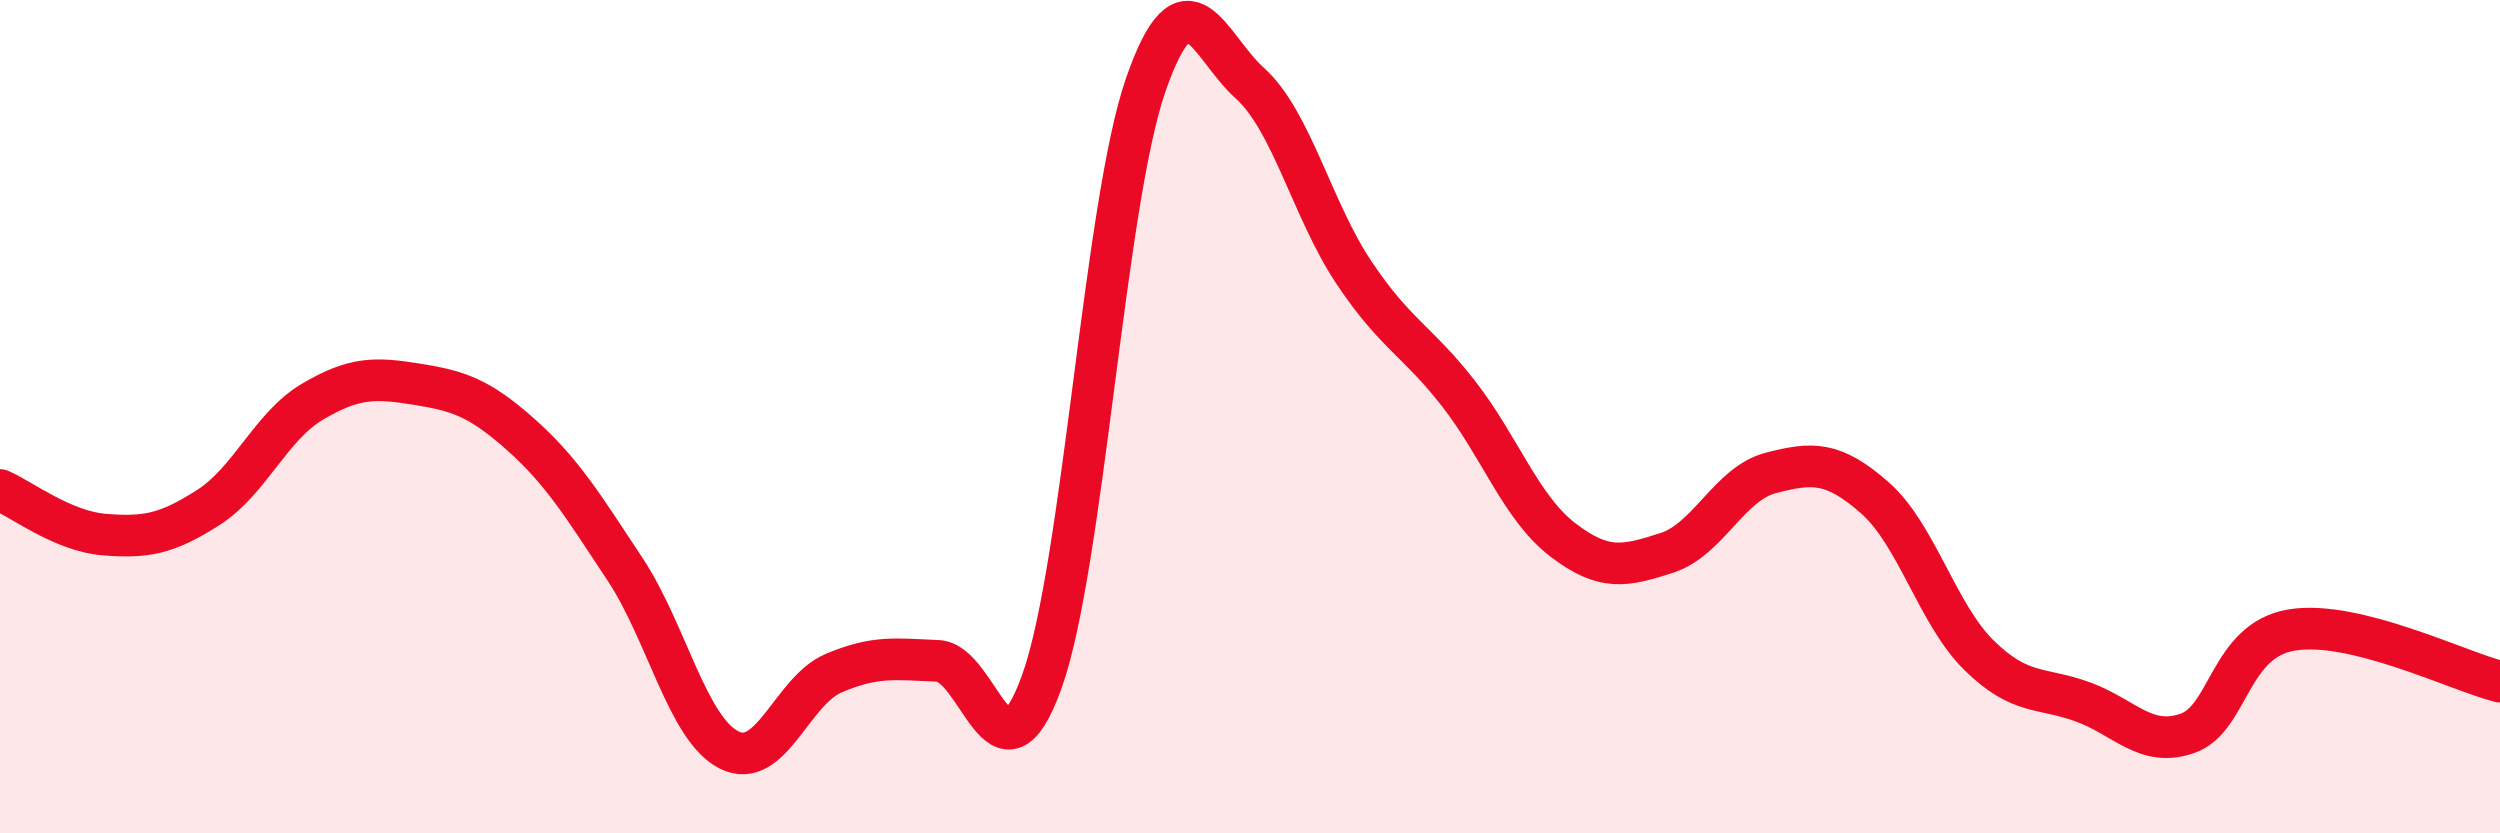 
    <svg width="60" height="20" viewBox="0 0 60 20" xmlns="http://www.w3.org/2000/svg">
      <path
        d="M 0,11.76 C 0.5,11.97 1.5,12.75 2.5,12.83 C 3.5,12.91 4,12.82 5,12.18 C 6,11.54 6.5,10.23 7.5,9.64 C 8.5,9.05 9,9.06 10,9.22 C 11,9.38 11.5,9.54 12.5,10.43 C 13.5,11.32 14,12.15 15,13.66 C 16,15.17 16.5,17.5 17.5,18 C 18.5,18.5 19,16.59 20,16.16 C 21,15.73 21.5,15.82 22.5,15.86 C 23.5,15.9 24,19.14 25,16.37 C 26,13.6 26.5,4.9 27.5,2.03 C 28.5,-0.84 29,1.1 30,2 C 31,2.9 31.5,5.06 32.5,6.55 C 33.5,8.04 34,8.16 35,9.44 C 36,10.72 36.5,12.18 37.5,12.95 C 38.5,13.72 39,13.59 40,13.27 C 41,12.95 41.5,11.61 42.5,11.35 C 43.5,11.09 44,11.07 45,11.95 C 46,12.83 46.5,14.75 47.5,15.73 C 48.5,16.71 49,16.48 50,16.85 C 51,17.22 51.5,17.95 52.5,17.6 C 53.5,17.25 53.5,15.37 55,15.12 C 56.5,14.87 59,16.11 60,16.36L60 20L0 20Z"
        fill="#EB0A25"
        opacity="0.1"
        stroke-linecap="round"
        stroke-linejoin="round"
      />
      <path
        d="M 0,11.76 C 0.5,11.97 1.5,12.75 2.5,12.83 C 3.5,12.91 4,12.82 5,12.18 C 6,11.54 6.5,10.23 7.5,9.64 C 8.5,9.05 9,9.06 10,9.22 C 11,9.38 11.5,9.54 12.5,10.43 C 13.5,11.32 14,12.15 15,13.66 C 16,15.17 16.5,17.5 17.5,18 C 18.5,18.5 19,16.59 20,16.16 C 21,15.73 21.5,15.82 22.5,15.86 C 23.5,15.9 24,19.14 25,16.37 C 26,13.6 26.5,4.9 27.5,2.03 C 28.5,-0.84 29,1.1 30,2 C 31,2.9 31.5,5.06 32.5,6.55 C 33.5,8.04 34,8.16 35,9.44 C 36,10.72 36.5,12.18 37.5,12.95 C 38.5,13.72 39,13.59 40,13.27 C 41,12.95 41.5,11.61 42.5,11.35 C 43.5,11.09 44,11.07 45,11.95 C 46,12.83 46.5,14.75 47.5,15.73 C 48.5,16.71 49,16.48 50,16.85 C 51,17.22 51.5,17.95 52.5,17.6 C 53.5,17.25 53.5,15.37 55,15.12 C 56.5,14.87 59,16.11 60,16.36"
        stroke="#EB0A25"
        stroke-width="1"
        fill="none"
        stroke-linecap="round"
        stroke-linejoin="round"
      />
    </svg>
  